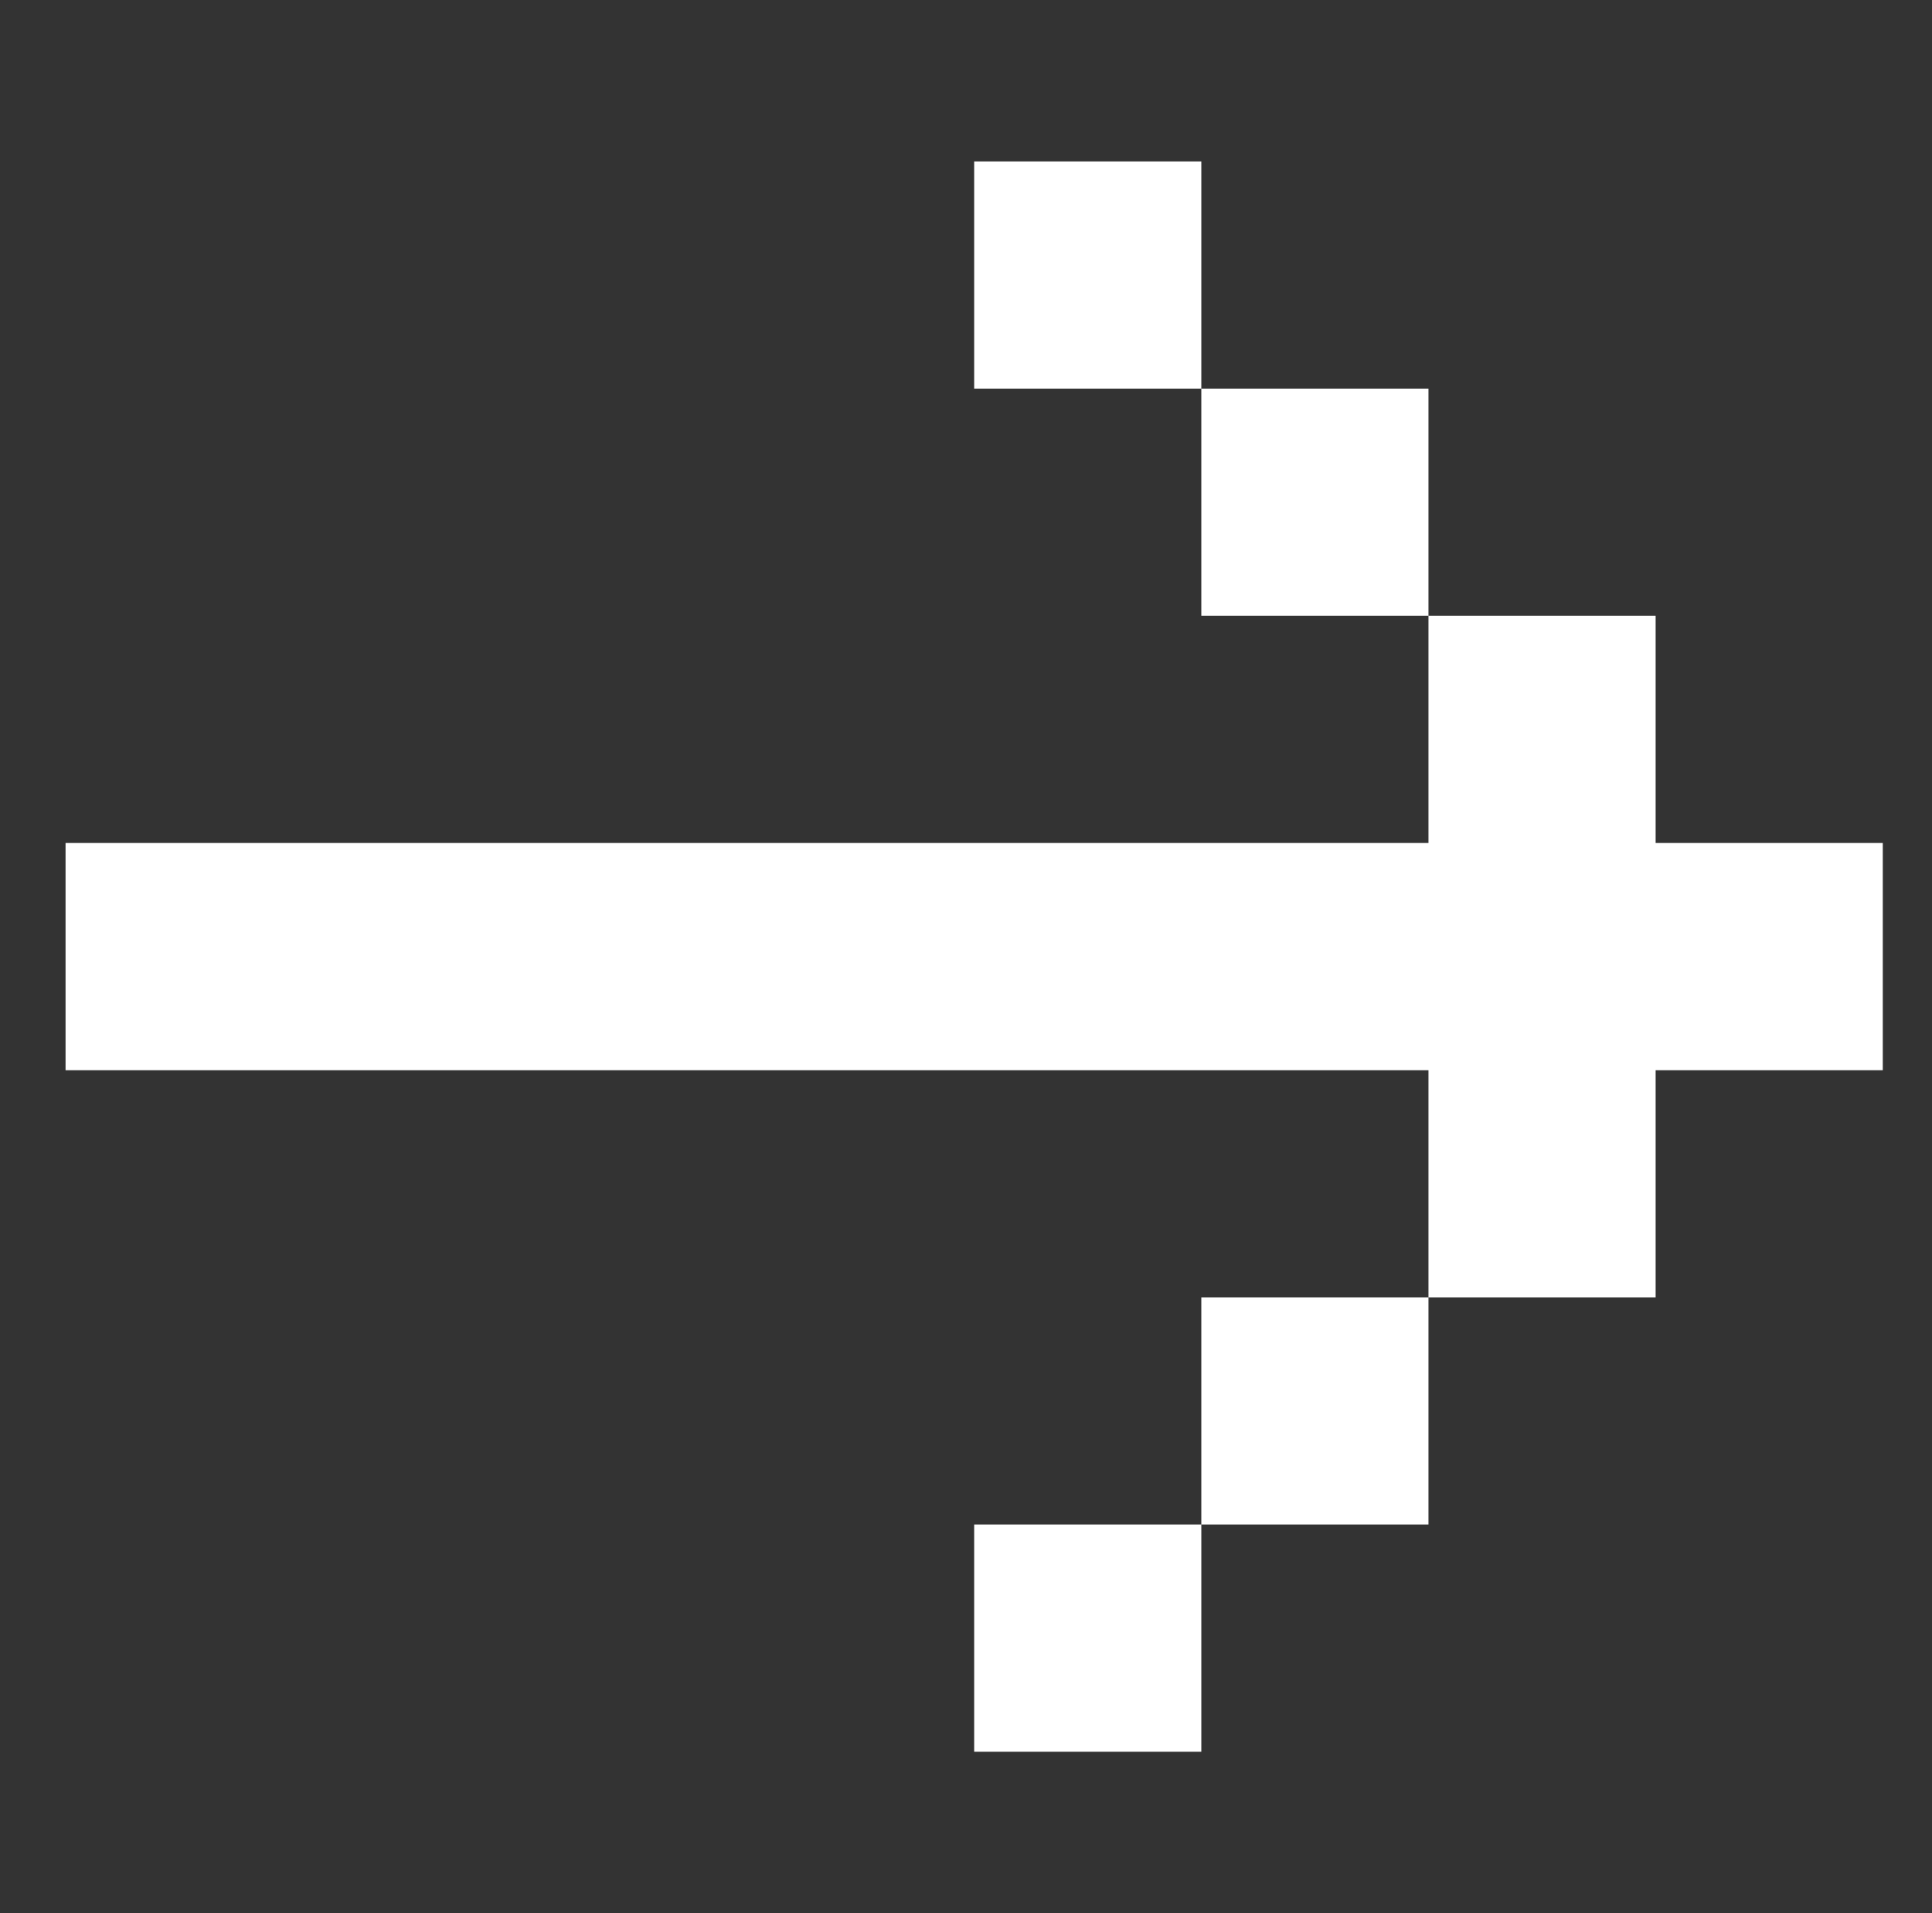 <?xml version="1.0" encoding="UTF-8"?> <svg xmlns="http://www.w3.org/2000/svg" width="101" height="100" viewBox="0 0 101 100" fill="none"><rect x="0" y="0" width="101" height="100" fill="#333333" stroke="none"/><path d="M3.427 44.062V55.938H74.677V67.812H86.552V55.938H98.427V44.062H86.552V32.188H74.677V44.062H3.427ZM62.802 20.312H74.677V32.188H62.802V20.312ZM62.802 20.312H50.927V8.438H62.802V20.312ZM62.802 79.688H74.677V67.812H62.802V79.688ZM62.802 79.688H50.927V91.562H62.802V79.688Z" fill="white"></path></svg> 